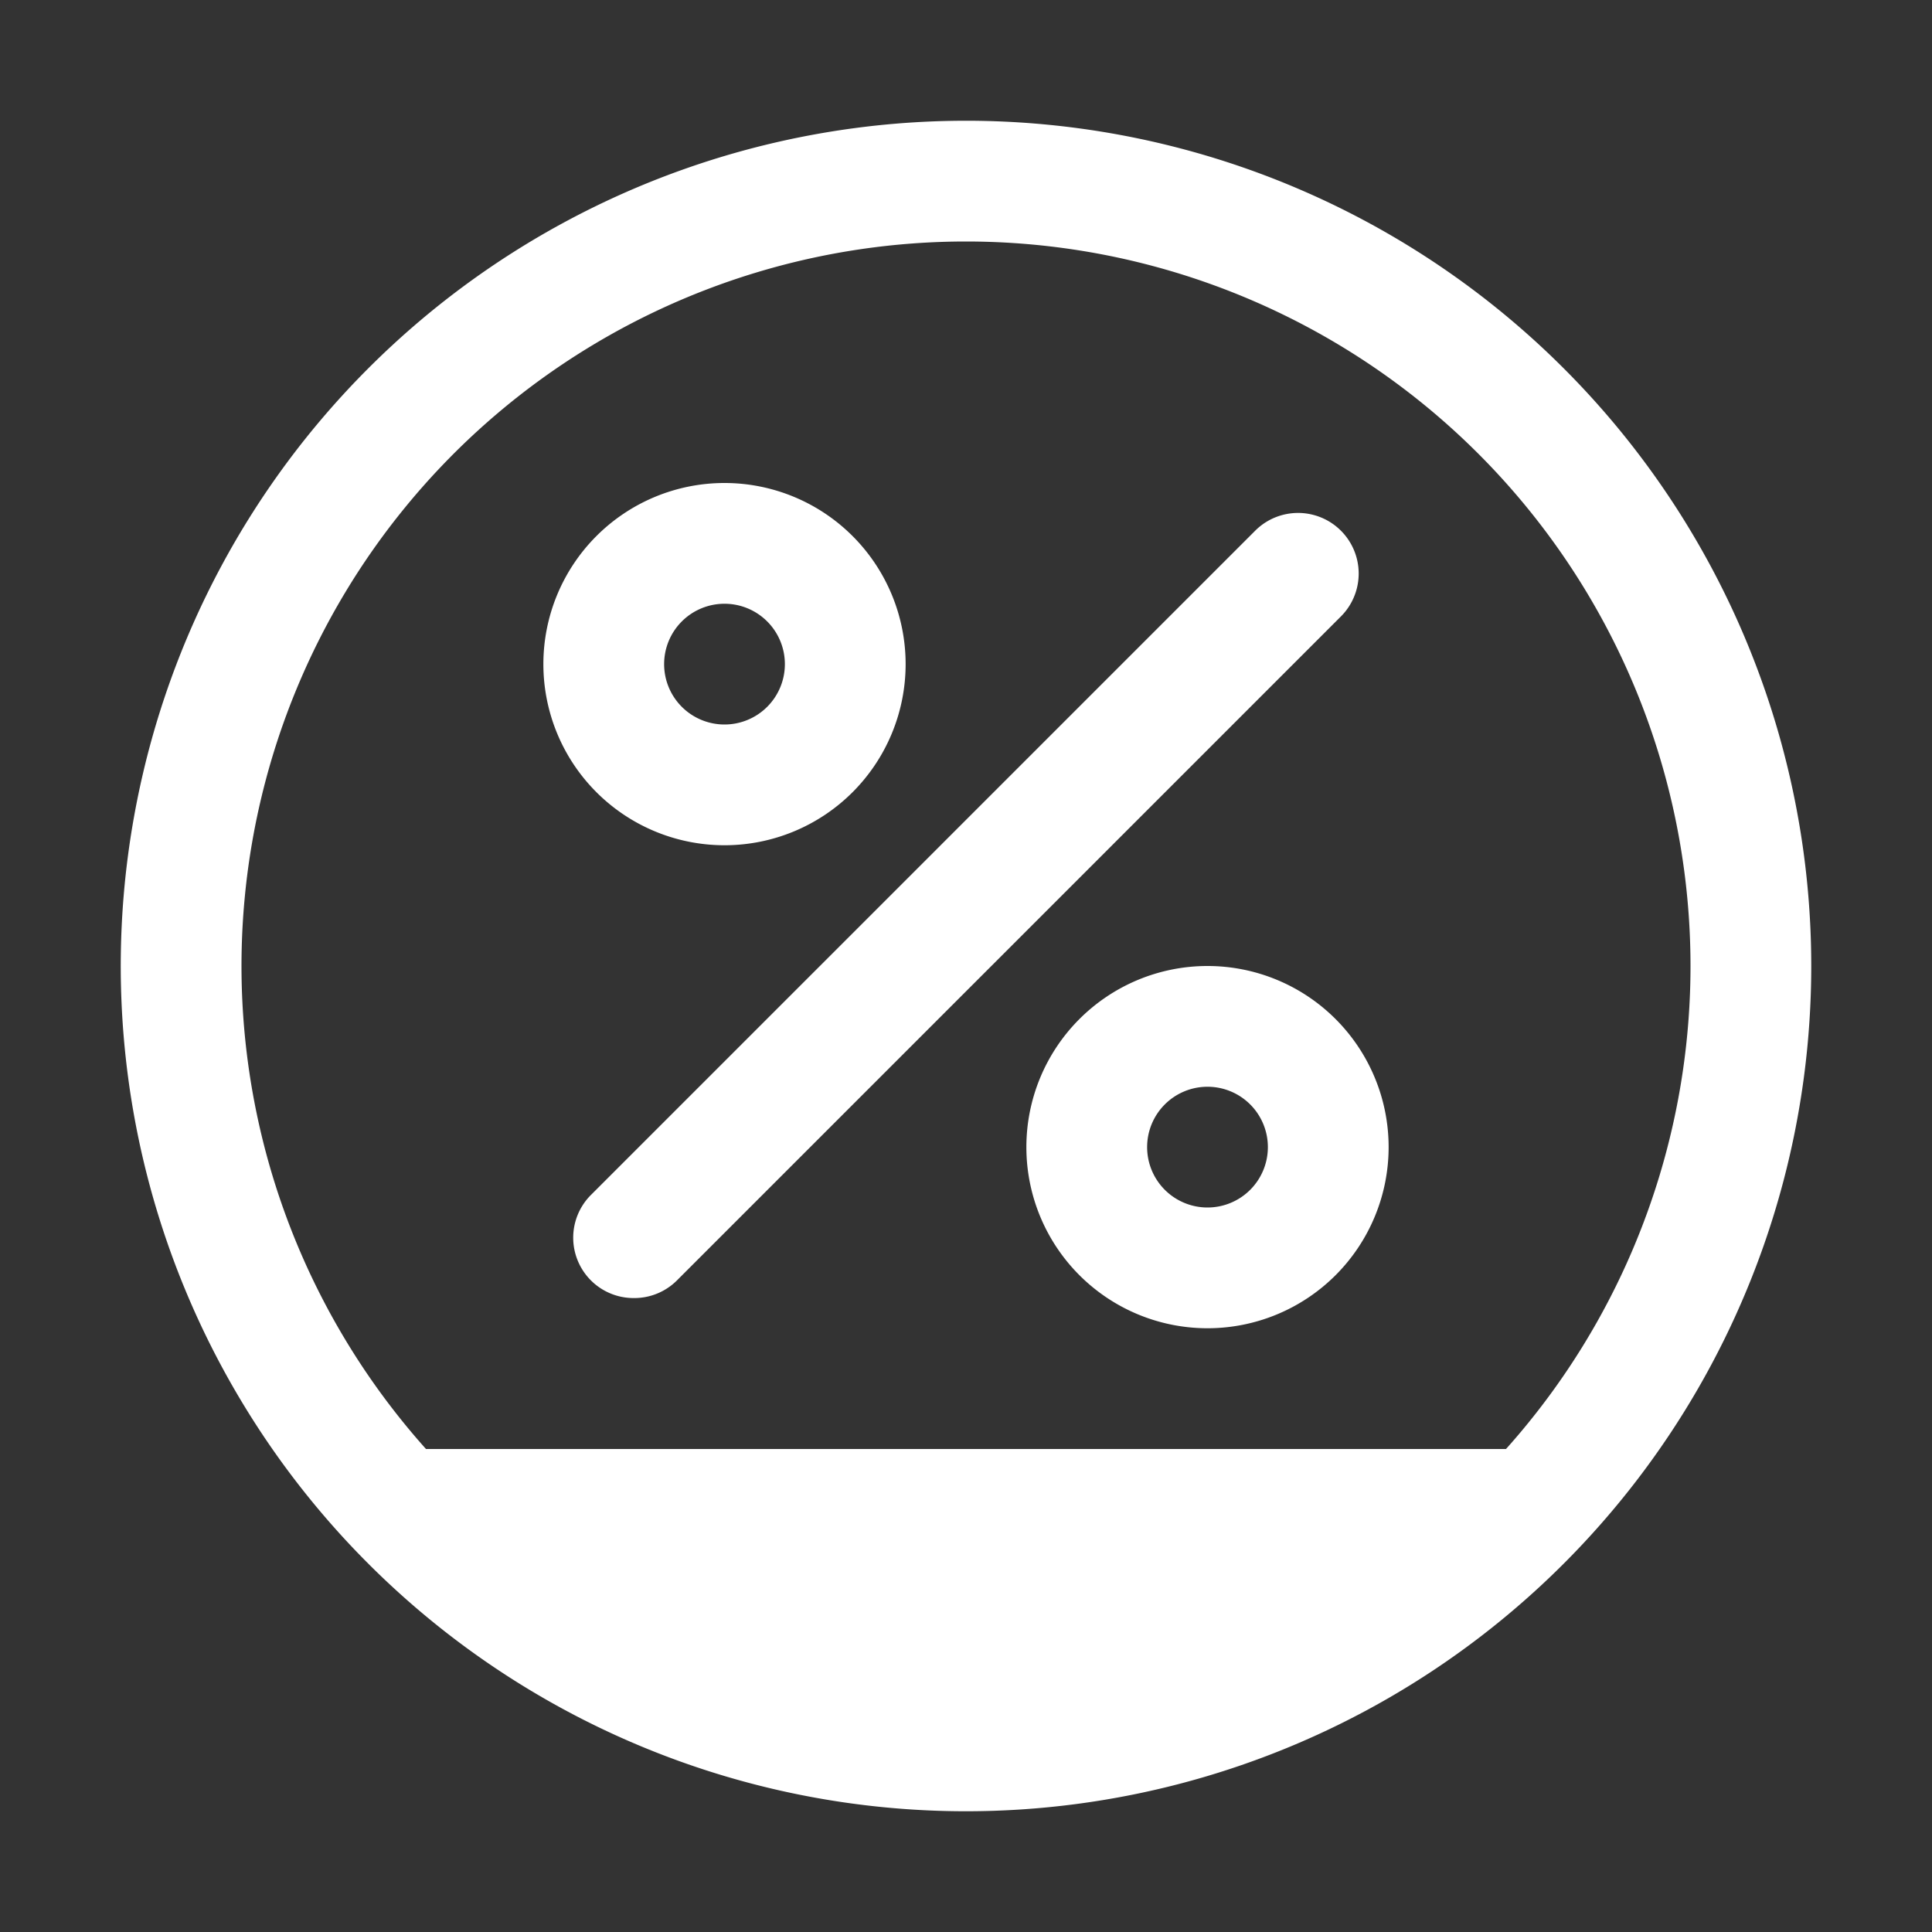 <?xml version="1.0" standalone="no"?><!DOCTYPE svg PUBLIC "-//W3C//DTD SVG 1.1//EN" "http://www.w3.org/Graphics/SVG/1.1/DTD/svg11.dtd"><svg t="1652793222238" class="icon" viewBox="0 0 1024 1024" version="1.1" xmlns="http://www.w3.org/2000/svg" p-id="14303" xmlns:xlink="http://www.w3.org/1999/xlink" width="200" height="200"><rect x="0" y="0" width="1024" height="1024" fill="#333333" stroke="none"/><defs><style type="text/css">@font-face { font-family: feedback-iconfont; src: url("//at.alicdn.com/t/font_1031158_u69w8yhxdu.woff2?t=1630033759944") format("woff2"), url("//at.alicdn.com/t/font_1031158_u69w8yhxdu.woff?t=1630033759944") format("woff"), url("//at.alicdn.com/t/font_1031158_u69w8yhxdu.ttf?t=1630033759944") format("truetype"); }
</style></defs><path d="M512 960a448 448 0 1 1 448-448 448 448 0 0 1-448 448z m0-832a384 384 0 1 0 384 384A384 384 0 0 0 512 128z" fill="#ffffff" p-id="14304"></path><path d="M184.64 768a416 416 0 0 0 654.72 0zM336 688a32 32 0 0 1-22.72-9.28 32 32 0 0 1 0-45.44l352-352a32 32 0 0 1 45.44 45.44l-352 352a32 32 0 0 1-22.72 9.28zM384 448a96 96 0 1 1 96-96 96 96 0 0 1-96 96z m0-128a32 32 0 1 0 32 32 32 32 0 0 0-32-32zM640 704a96 96 0 1 1 96-96 96 96 0 0 1-96 96z m0-128a32 32 0 1 0 32 32 32 32 0 0 0-32-32z" fill="#ffffff" p-id="14305"></path></svg>